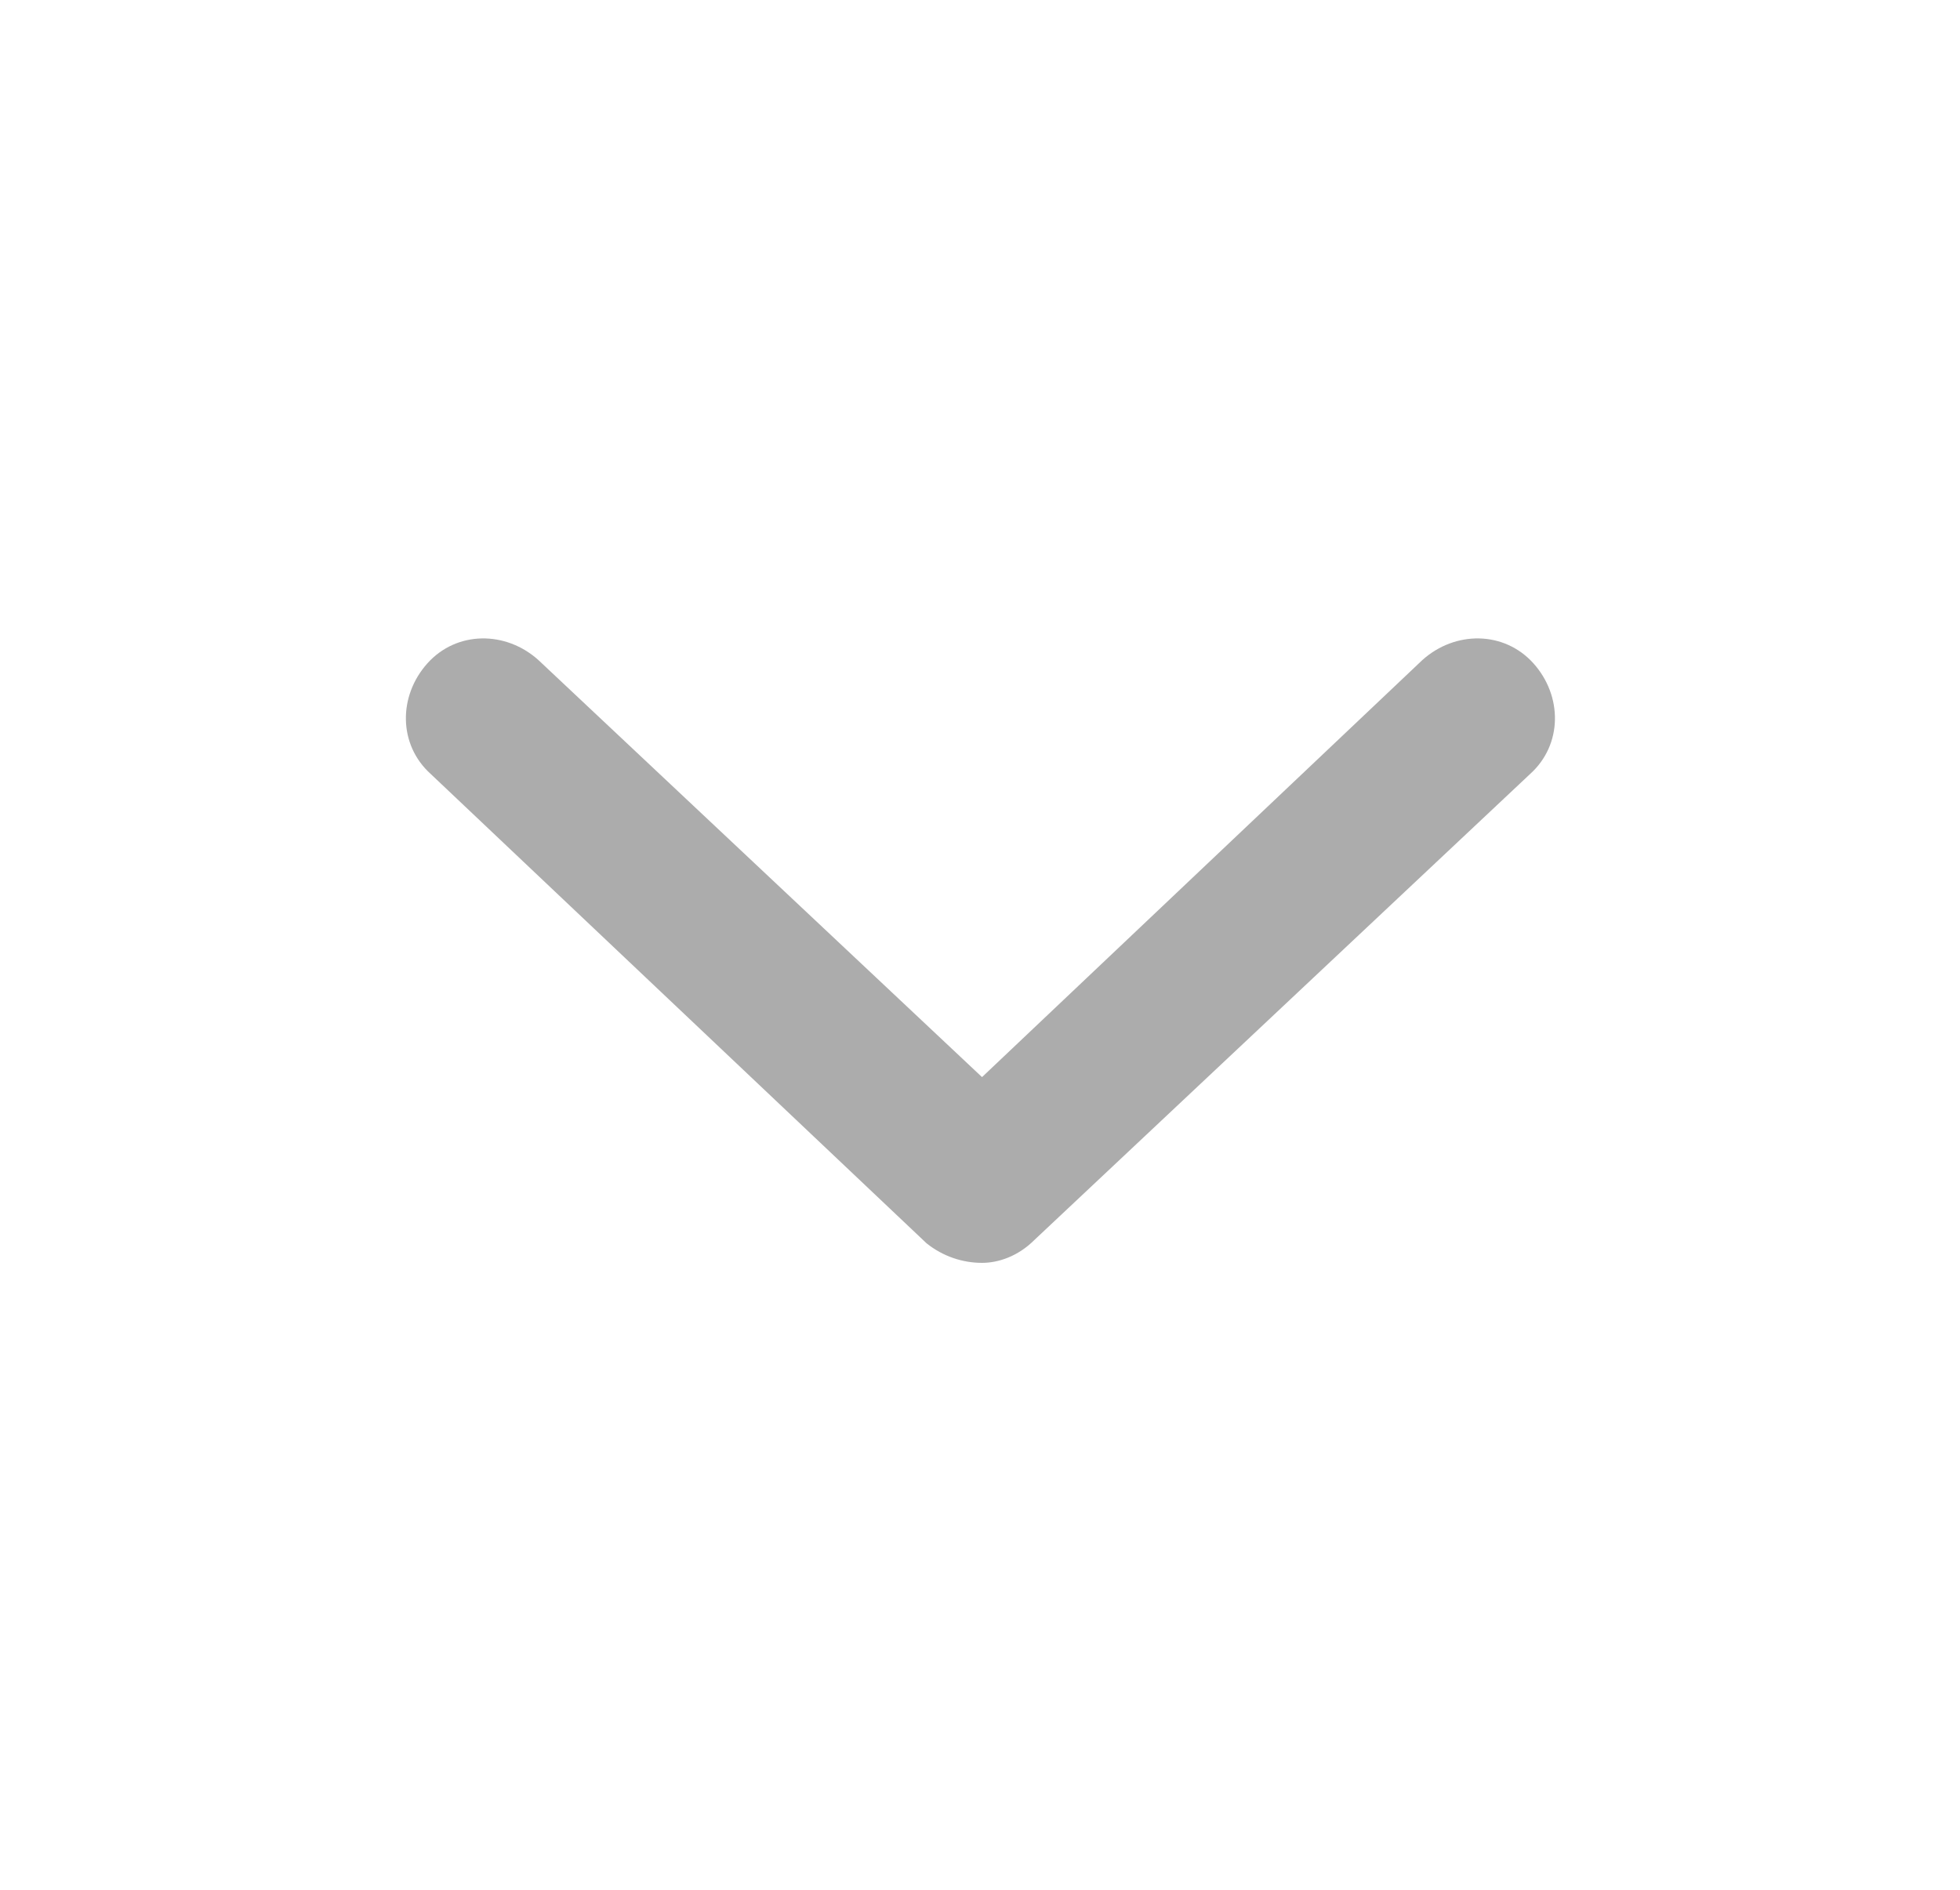 <svg width="28" height="27" viewBox="0 0 28 27" fill="none" xmlns="http://www.w3.org/2000/svg">
<path d="M21.858 11.059L14.775 17.718C14.542 17.95 14.262 18.043 14.029 18.043C13.75 18.043 13.47 17.95 13.237 17.764L6.154 11.059C5.688 10.64 5.688 9.942 6.107 9.476C6.526 9.011 7.225 9.011 7.691 9.43L14.029 15.389L20.32 9.43C20.786 9.011 21.485 9.011 21.905 9.476C22.324 9.942 22.324 10.64 21.858 11.059Z" fill="#ACACAC"/>
</svg>
